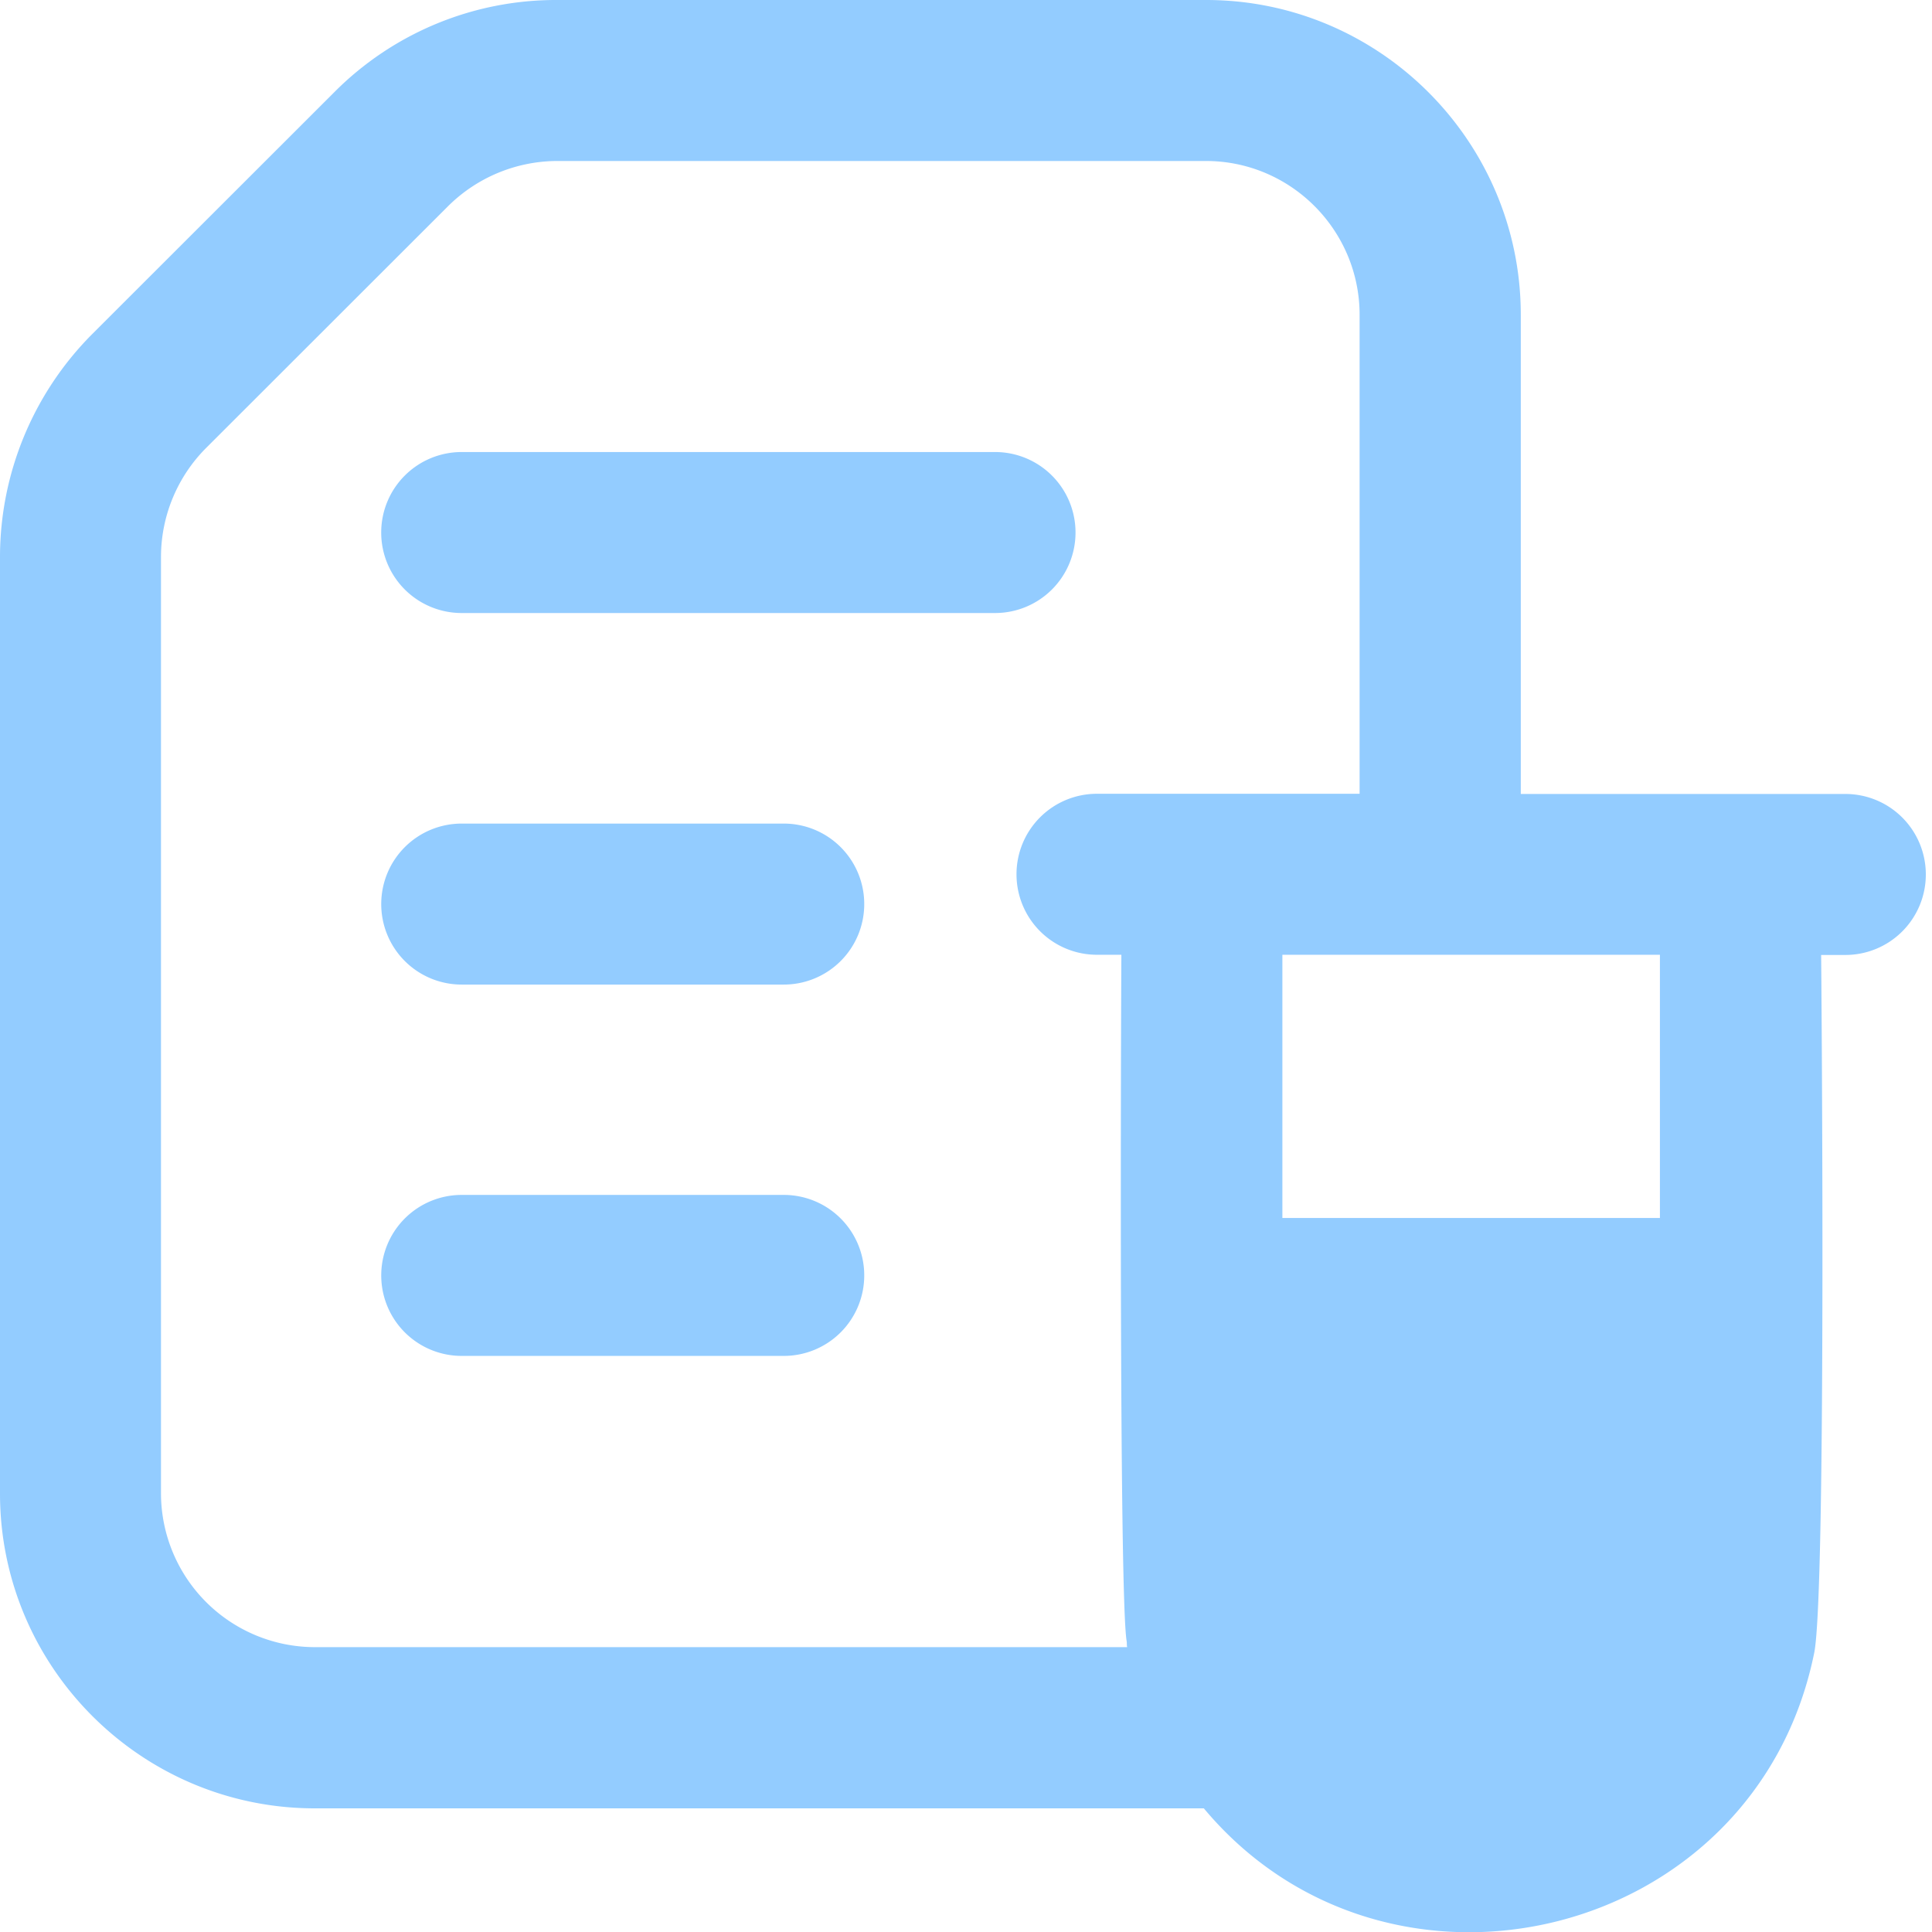 <svg xmlns="http://www.w3.org/2000/svg" width="70" height="70" fill="none"><g clip-path="url(#a)" fill="#93CCFF"><path d="M36.052 16.378H16.729a2.914 2.914 0 0 0-2.917 2.917 2.914 2.914 0 0 0 2.917 2.916h19.323a2.914 2.914 0 0 0 2.916-2.916 2.914 2.914 0 0 0-2.916-2.917ZM28.395 29.84H16.73a2.914 2.914 0 0 0-2.917 2.917 2.914 2.914 0 0 0 2.917 2.916h11.666a2.914 2.914 0 0 0 2.917-2.916 2.914 2.914 0 0 0-2.917-2.917ZM28.395 43.294H16.73a2.914 2.914 0 0 0-2.917 2.917 2.914 2.914 0 0 0 2.917 2.916h11.666a2.914 2.914 0 0 0 2.917-2.916 2.914 2.914 0 0 0-2.917-2.917Z"></path><path d="M43.694 0H20.185a11.326 11.326 0 0 0-8.07 3.337L3.33 12.115A11.45 11.45 0 0 0 0 20.157v33.956C0 60.402 5.118 65.52 11.407 65.52h32.21c6.681 7.993 19.989 4.817 22.113-5.623.463-2.216.253-25.591.253-25.297h.876a2.914 2.914 0 0 0 2.917-2.916 2.914 2.914 0 0 0-2.917-2.917H55.101v-17.36C55.101 5.118 49.983 0 43.701 0h-.007Zm-3.947 28.76a2.914 2.914 0 0 0-2.917 2.917 2.914 2.914 0 0 0 2.917 2.916h.883c-.014 1.711-.091 23.172.19 24.862.013.07 0 .147.02.224H11.407a5.579 5.579 0 0 1-5.574-5.573V20.157a5.6 5.6 0 0 1 1.627-3.919l8.785-8.778a5.63 5.63 0 0 1 3.947-1.627h23.502c3.07 0 5.567 2.503 5.567 5.574V28.76h-9.514Zm20.395 5.833v9.536H46.463v-9.536h13.68Z"></path></g><defs><clipPath id="a"><path fill="#fff" d="M0 0h69.776v70H0z"></path></clipPath></defs></svg>